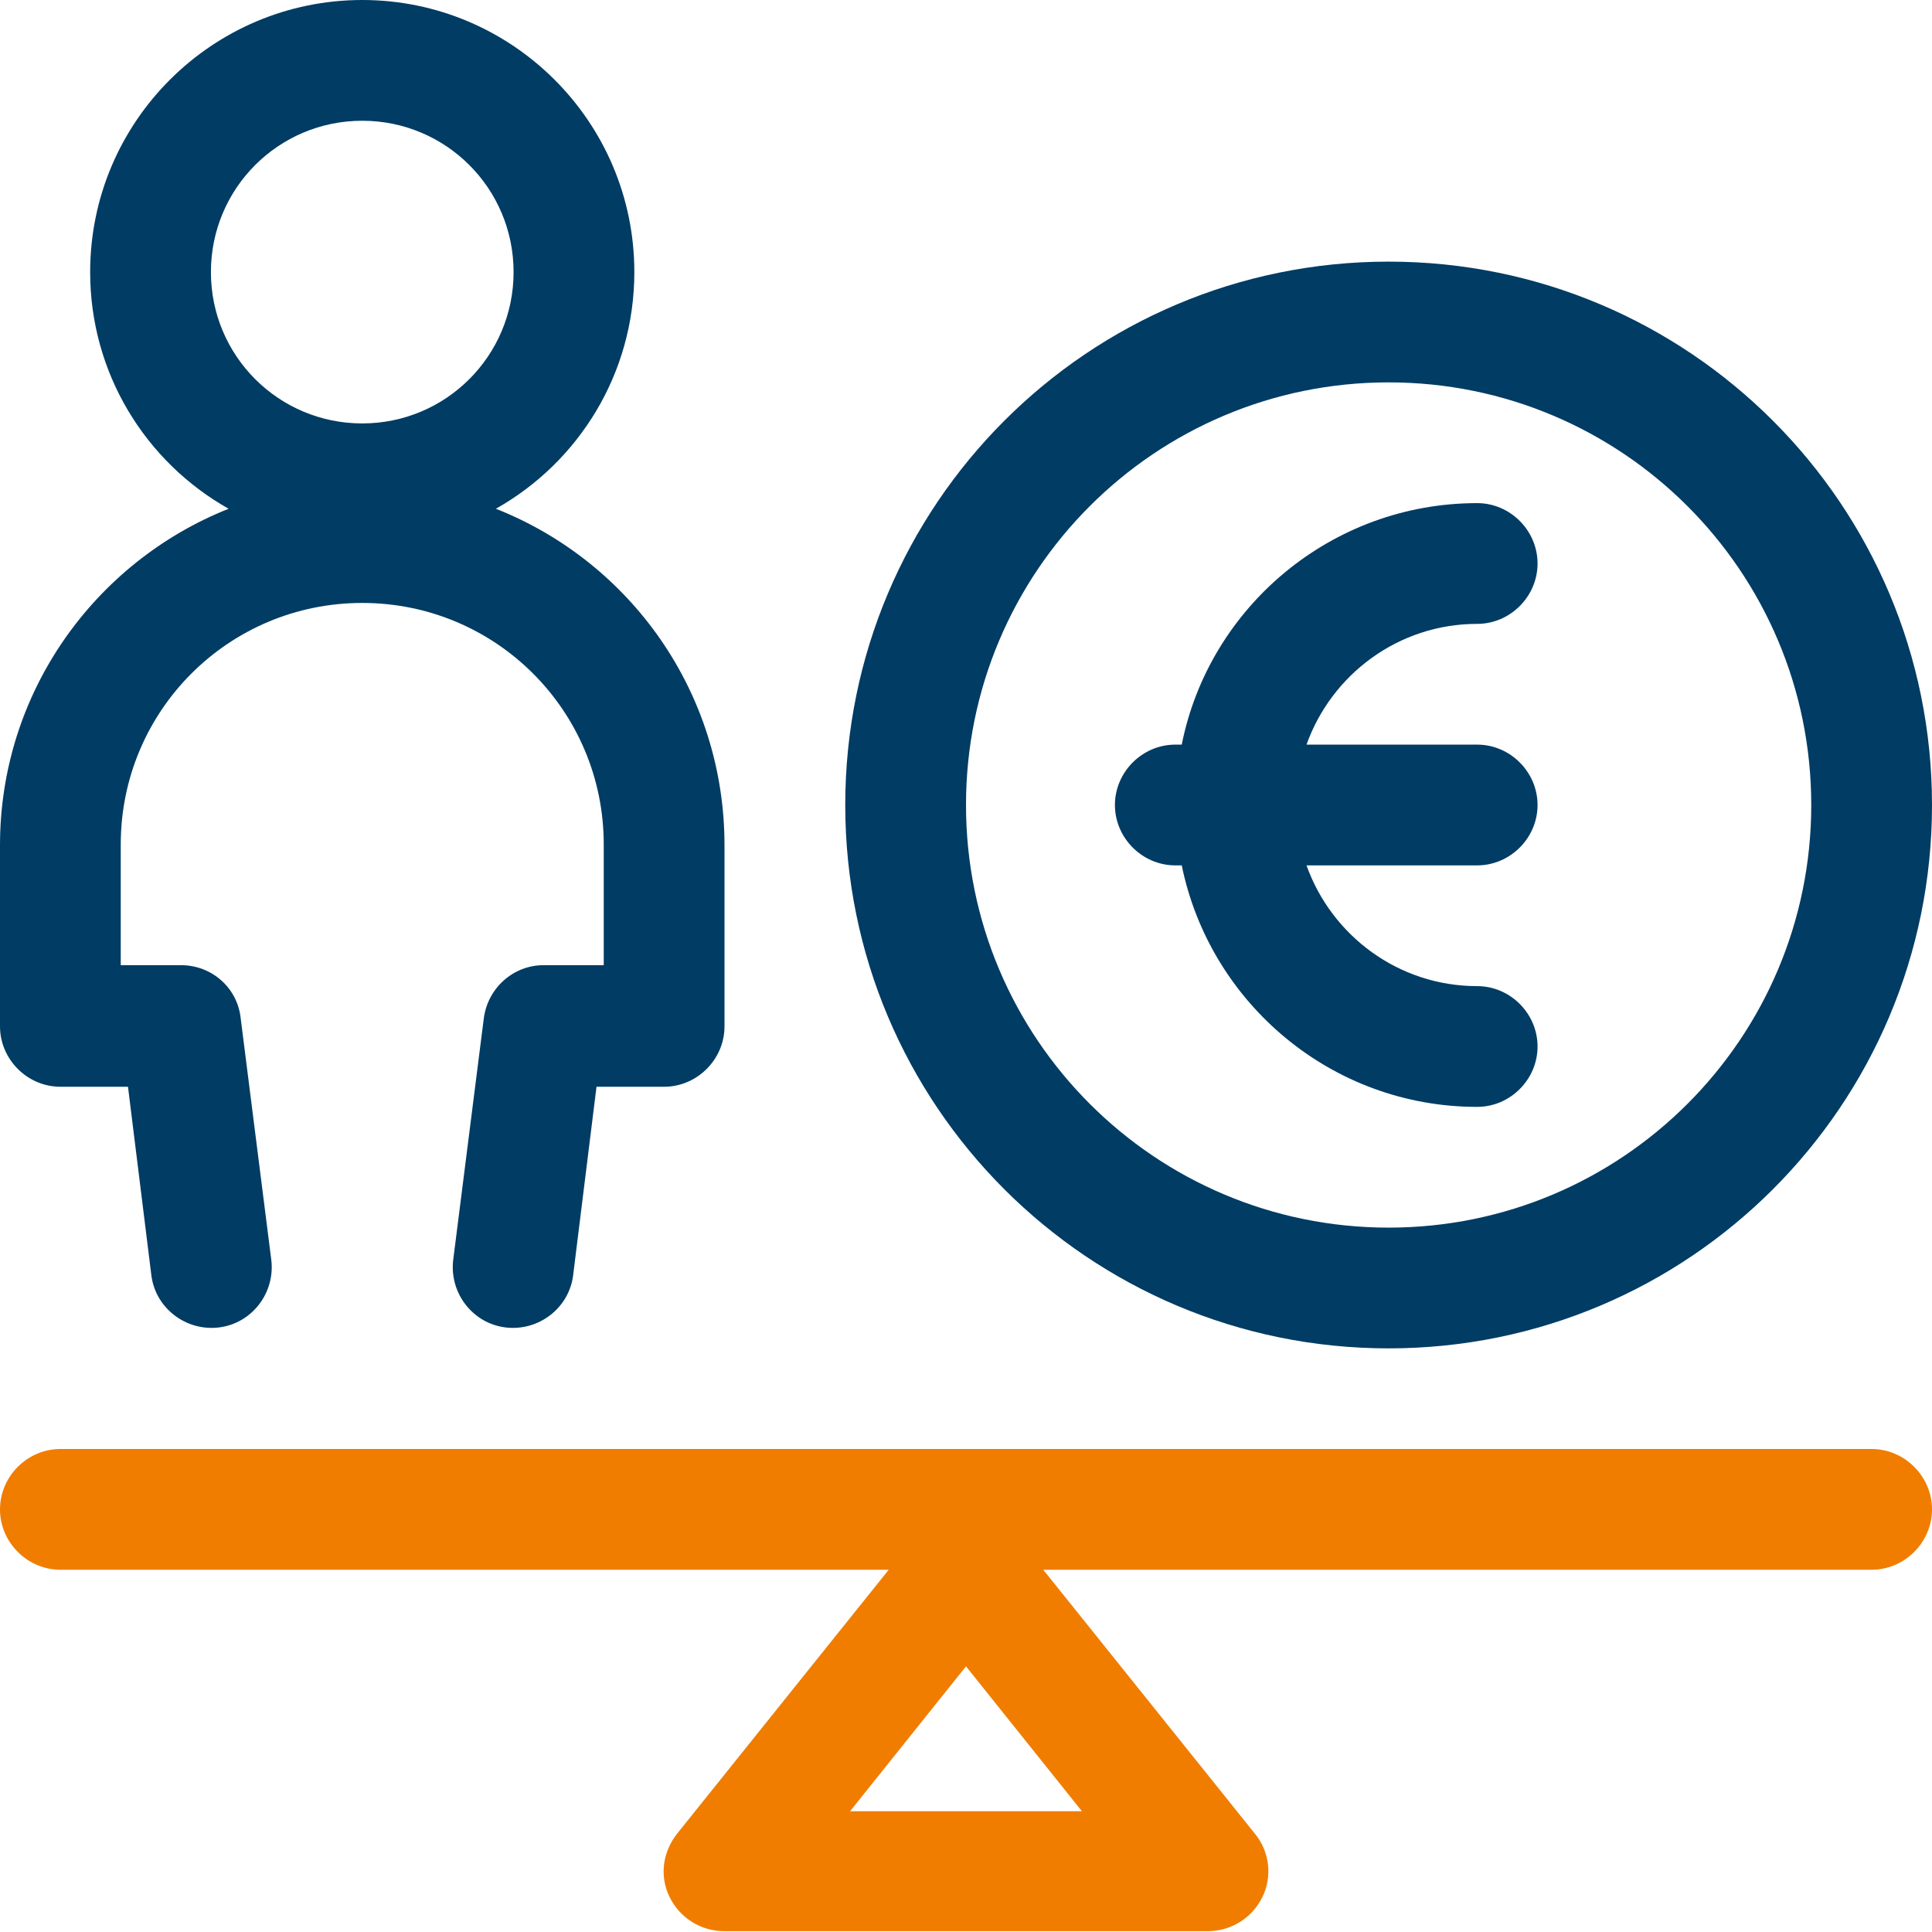 <?xml version="1.0" encoding="UTF-8"?>
<svg xmlns="http://www.w3.org/2000/svg" viewBox="0 0 24 24">
  <defs>
    <style>.e{fill:none;}.f{fill:#003c64;}.g{fill:#f07d00;fill-rule:evenodd;}</style>
  </defs>
  <g id="a"></g>
  <g id="b">
    <g id="c">
      <g id="d">
        <g>
          <path class="g" d="M.75,18c-.41,0-.75,.34-.75,.75s.34,.75,.75,.75H11.04l-2.63,3.28c-.18,.23-.22,.53-.09,.79s.39,.42,.68,.42h6c.29,0,.55-.16,.68-.42s.09-.57-.09-.79l-2.63-3.28h10.29c.41,0,.75-.34,.75-.75s-.34-.75-.75-.75H.75Zm11.25,2.7l1.44,1.8h-2.88l1.44-1.8Z"></path>
          <path class="f" d="M1.12,3.38C1.12,1.51,2.64,0,4.5,0s3.38,1.51,3.38,3.38c0,1.26-.69,2.36-1.72,2.94,1.67,.66,2.84,2.28,2.84,4.18v2.25c0,.41-.34,.75-.75,.75h-.84l-.29,2.34c-.05,.41-.43,.7-.84,.65-.41-.05-.7-.43-.65-.84l.38-3c.05-.38,.37-.66,.74-.66h.75v-1.5c0-1.66-1.34-3-3-3s-3,1.34-3,3v1.5h.75c.38,0,.7,.28,.74,.66l.38,3c.05,.41-.24,.79-.65,.84-.41,.05-.79-.24-.84-.65l-.29-2.34H.75c-.41,0-.75-.34-.75-.75v-2.25c0-1.9,1.18-3.52,2.84-4.18-1.03-.58-1.72-1.68-1.72-2.94Zm3.38-1.88c-1.04,0-1.88,.84-1.88,1.88s.84,1.88,1.88,1.88,1.88-.84,1.88-1.88-.84-1.88-1.88-1.88Z"></path>
          <path class="f" d="M14.68,10.75c.35,1.71,1.86,3,3.67,3,.41,0,.75-.34,.75-.75s-.34-.75-.75-.75c-.98,0-1.81-.63-2.12-1.5h2.12c.41,0,.75-.34,.75-.75s-.34-.75-.75-.75h-2.12c.31-.87,1.14-1.5,2.12-1.5,.41,0,.75-.34,.75-.75s-.34-.75-.75-.75c-1.81,0-3.33,1.29-3.67,3h-.08c-.41,0-.75,.34-.75,.75s.34,.75,.75,.75h.08Z"></path>
          <path class="f" d="M17.25,3.25c-3.73,0-6.75,3.02-6.75,6.75s3.02,6.75,6.75,6.75,6.75-3.02,6.75-6.75-3.02-6.75-6.75-6.75Zm-5.25,6.75c0-2.9,2.35-5.25,5.25-5.25s5.25,2.35,5.25,5.25-2.35,5.25-5.25,5.25-5.25-2.35-5.25-5.25Z"></path>
        </g>
        <rect class="e"></rect>
      </g>
    </g>
  </g>
</svg>
